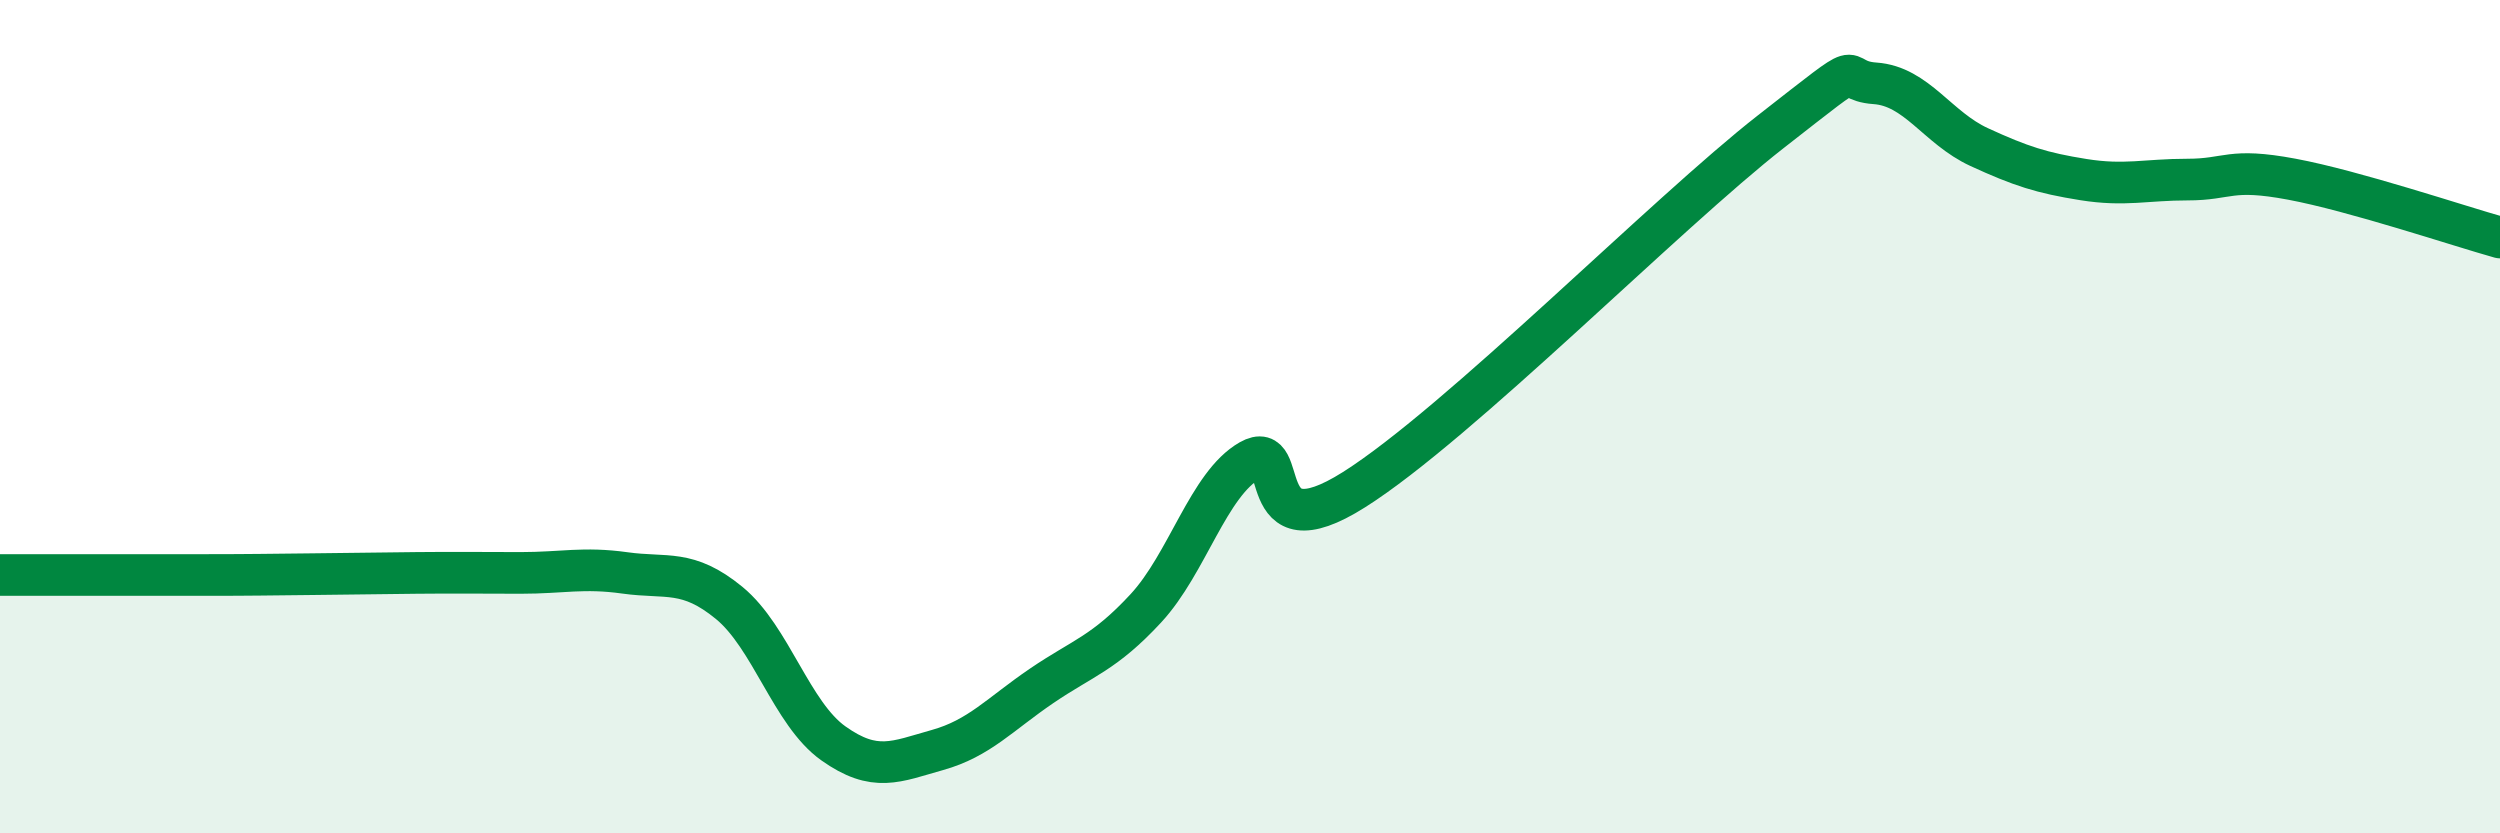 
    <svg width="60" height="20" viewBox="0 0 60 20" xmlns="http://www.w3.org/2000/svg">
      <path
        d="M 0,13.8 C 0.5,13.8 1.5,13.8 2.5,13.8 C 3.5,13.8 4,13.8 5,13.8 C 6,13.8 6.5,13.79 7.5,13.78 C 8.5,13.77 9,13.76 10,13.75 C 11,13.74 11.5,13.75 12.5,13.75 C 13.5,13.75 14,13.61 15,13.75 C 16,13.89 16.5,13.65 17.5,14.47 C 18.5,15.29 19,17.13 20,17.84 C 21,18.55 21.5,18.28 22.5,18 C 23.5,17.72 24,17.14 25,16.46 C 26,15.78 26.5,15.68 27.5,14.6 C 28.5,13.52 29,11.62 30,11.05 C 31,10.48 30,13.33 32.5,11.75 C 35,10.17 40,5.11 42.5,3.16 C 45,1.21 44,1.93 45,2 C 46,2.07 46.5,3.07 47.5,3.53 C 48.5,3.99 49,4.15 50,4.31 C 51,4.47 51.5,4.31 52.5,4.31 C 53.5,4.31 53.5,4.02 55,4.3 C 56.5,4.58 59,5.42 60,5.7L60 20L0 20Z"
        fill="#008740"
        opacity="0.1"
        stroke-linecap="round"
        stroke-linejoin="round"
      />
      <path
        d="M 0,13.8 C 0.5,13.8 1.5,13.8 2.5,13.8 C 3.5,13.8 4,13.8 5,13.8 C 6,13.8 6.5,13.79 7.5,13.78 C 8.5,13.77 9,13.76 10,13.75 C 11,13.74 11.5,13.75 12.5,13.75 C 13.5,13.75 14,13.61 15,13.75 C 16,13.89 16.5,13.65 17.5,14.47 C 18.5,15.29 19,17.13 20,17.84 C 21,18.55 21.5,18.28 22.5,18 C 23.5,17.72 24,17.14 25,16.46 C 26,15.78 26.5,15.68 27.5,14.6 C 28.5,13.52 29,11.62 30,11.05 C 31,10.48 30,13.33 32.5,11.75 C 35,10.17 40,5.11 42.5,3.16 C 45,1.21 44,1.93 45,2 C 46,2.07 46.5,3.07 47.5,3.53 C 48.5,3.99 49,4.15 50,4.31 C 51,4.47 51.5,4.31 52.5,4.31 C 53.5,4.31 53.5,4.02 55,4.3 C 56.5,4.58 59,5.42 60,5.7"
        stroke="#008740"
        stroke-width="1"
        fill="none"
        stroke-linecap="round"
        stroke-linejoin="round"
      />
    </svg>
  